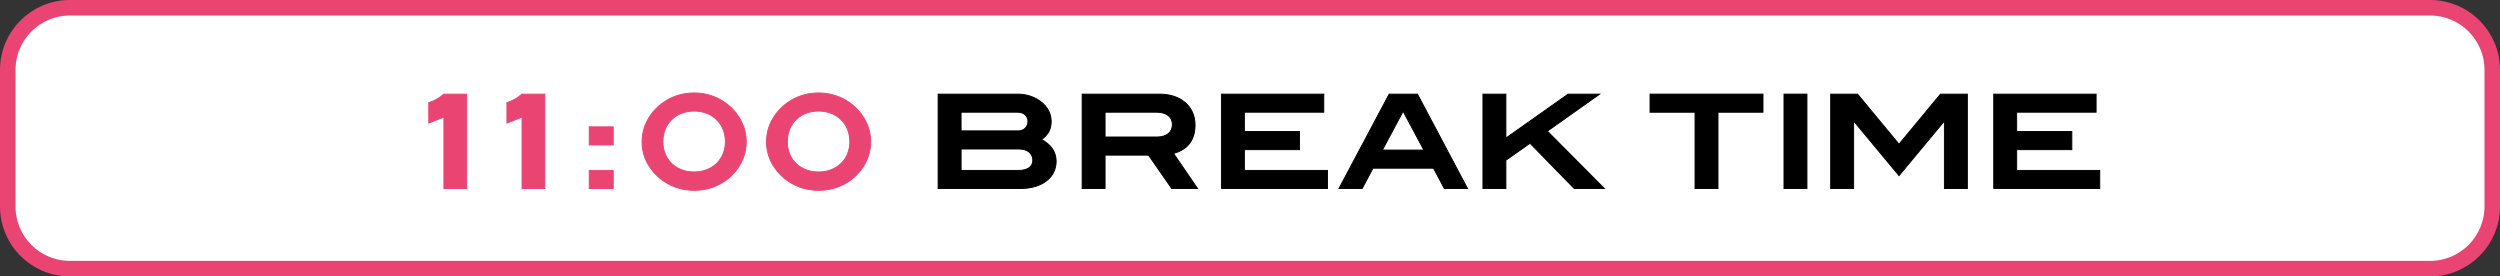 <?xml version="1.0" encoding="utf-8"?>
<!-- Generator: Adobe Illustrator 22.0.1, SVG Export Plug-In . SVG Version: 6.00 Build 0)  -->
<svg version="1.1" id="レイヤー_1" xmlns="http://www.w3.org/2000/svg" xmlns:xlink="http://www.w3.org/1999/xlink" x="0px"
	 y="0px" viewBox="0 0 402.5 44.5" style="enable-background:new 0 0 402.5 44.5;" xml:space="preserve">
<rect x="0" y="0" width="402.5" height="44.5" fill="#333333" stroke="none"/>
<style type="text/css">
	.st0{fill:#FFFFFF;}
	.st1{fill:none;stroke:#EA4473;stroke-width:2.5;stroke-miterlimit:10;}
	.st2{fill:#EA4473;stroke:#EA4473;stroke-width:0.15;stroke-miterlimit:10;}
	.st3{stroke:#000000;stroke-width:0.15;stroke-miterlimit:10;}
</style>
<g>
	<path class="st0" d="M1.25,33.25c0,5.523,4.477,10,10,10h380c5.523,0,10-4.477,10-10v-22
		c0-5.523-4.477-10-10-10h-380c-5.523,0-10,4.477-10,10V33.25z"/>
	<path class="st1" d="M1.25,33.25c0,5.523,4.477,10,10,10h380c5.523,0,10-4.477,10-10v-22
		c0-5.523-4.477-10-10-10h-380c-5.523,0-10,4.477-10,10V33.25z"/>
</g>
<g>
	<g>
		<path class="st2" d="M71.47,30.352V18.846l-2.436,0.966v-3.296
			c0.924-0.273,1.722-0.735,2.415-1.365h3.695v15.201H71.47z"/>
		<path class="st2" d="M84.049,30.352V18.846l-2.436,0.966v-3.296
			c0.924-0.273,1.722-0.735,2.415-1.365h3.695v15.201H84.049z"/>
		<path class="st2" d="M94.864,23.339v-2.918h3.863v2.918H94.864z M94.864,30.352v-2.918
			h3.863v2.918H94.864z"/>
		<path class="st2" d="M118.654,27.266c-1.596,2.142-4.094,3.38-6.887,3.38
			s-5.291-1.239-6.908-3.401c-0.987-1.302-1.491-2.813-1.491-4.43
			s0.525-3.128,1.491-4.43c1.617-2.163,4.115-3.422,6.887-3.422
			s5.27,1.239,6.887,3.401c0.987,1.323,1.512,2.834,1.512,4.451
			C120.145,24.452,119.641,25.943,118.654,27.266z M111.767,17.88
			c-2.96,0-5.039,2.037-5.039,4.934c0,2.855,2.079,4.871,5.018,4.871
			c2.96,0,5.039-2.037,5.039-4.871C116.785,19.938,114.707,17.88,111.767,17.88z"/>
		<path class="st2" d="M138.688,27.266c-1.596,2.142-4.094,3.38-6.887,3.38
			s-5.291-1.239-6.908-3.401c-0.987-1.302-1.491-2.813-1.491-4.43
			s0.525-3.128,1.491-4.43c1.617-2.163,4.115-3.422,6.887-3.422
			s5.27,1.239,6.887,3.401c0.987,1.323,1.512,2.834,1.512,4.451
			C140.179,24.452,139.675,25.943,138.688,27.266z M131.801,17.88
			c-2.96,0-5.039,2.037-5.039,4.934c0,2.855,2.079,4.871,5.018,4.871
			c2.96,0,5.039-2.037,5.039-4.871C136.819,19.938,134.741,17.88,131.801,17.88z"/>
		<path class="st3" d="M170.04,25.985c0,2.52-2.184,4.367-5.753,4.367h-13.249V15.151
			h12.829c1.722,0,3.338,0.693,4.346,1.806c0.672,0.735,1.029,1.638,1.029,2.583
			c0,1.26-0.483,2.163-1.554,2.918C169.2,23.297,170.04,24.41,170.04,25.985z
			 M165.505,19.539c0-0.861-0.672-1.47-1.659-1.47h-9.112v3.002h9.259
			C164.812,21.072,165.505,20.421,165.505,19.539z M166.282,25.796
			c0-1.071-0.84-1.806-2.226-1.806h-9.322v3.443h9.259
			C165.484,27.434,166.282,26.825,166.282,25.796z"/>
		<path class="st3" d="M188.647,30.352l-3.737-5.375h-6.992v5.375h-3.695V15.151h12.451
			c3.464,0,5.732,2.016,5.732,4.976c0,2.394-1.176,3.947-3.464,4.577l3.863,5.648
			H188.647z M188.752,20.022c0-1.155-0.924-1.953-2.499-1.953h-8.335v3.989h8.356
			C187.849,22.059,188.752,21.282,188.752,20.022z"/>
		<path class="st3" d="M196.65,30.352V15.151h16.482v2.918h-12.787v3.107h8.881v2.918
			h-8.881v3.338h13.375v2.918H196.65z"/>
		<path class="st3" d="M232.536,30.352l-1.743-3.275h-9.742l-1.743,3.275h-3.737
			l8.083-15.201h4.556l8.062,15.201H232.536z M225.901,17.922l-3.338,6.236h6.677
			L225.901,17.922z"/>
		<path class="st3" d="M253.452,30.352l-7.118-7.286l-3.884,2.729v4.556h-3.695V15.151
			h3.695v7.076l10.015-7.076h5.081l-8.419,5.963l9.175,9.238H253.452z"/>
		<path class="st3" d="M276.595,18.069v12.283h-3.695V18.069h-7.244v-2.918h18.183v2.918
			H276.595z"/>
		<path class="st3" d="M287.222,30.352V15.151h3.695v15.201H287.222z"/>
		<path class="st3" d="M313.049,30.352V19.56h-0.063l-7.244,8.713l-7.244-8.713h-0.063
			v10.792h-3.695V15.151h4.325l6.677,8.062l6.677-8.062h4.325v15.201H313.049z"/>
		<path class="st3" d="M320.99,30.352V15.151h16.482v2.918h-12.787v3.107h8.881v2.918
			h-8.881v3.338h13.375v2.918H320.99z"/>
	</g>
</g>
</svg>
